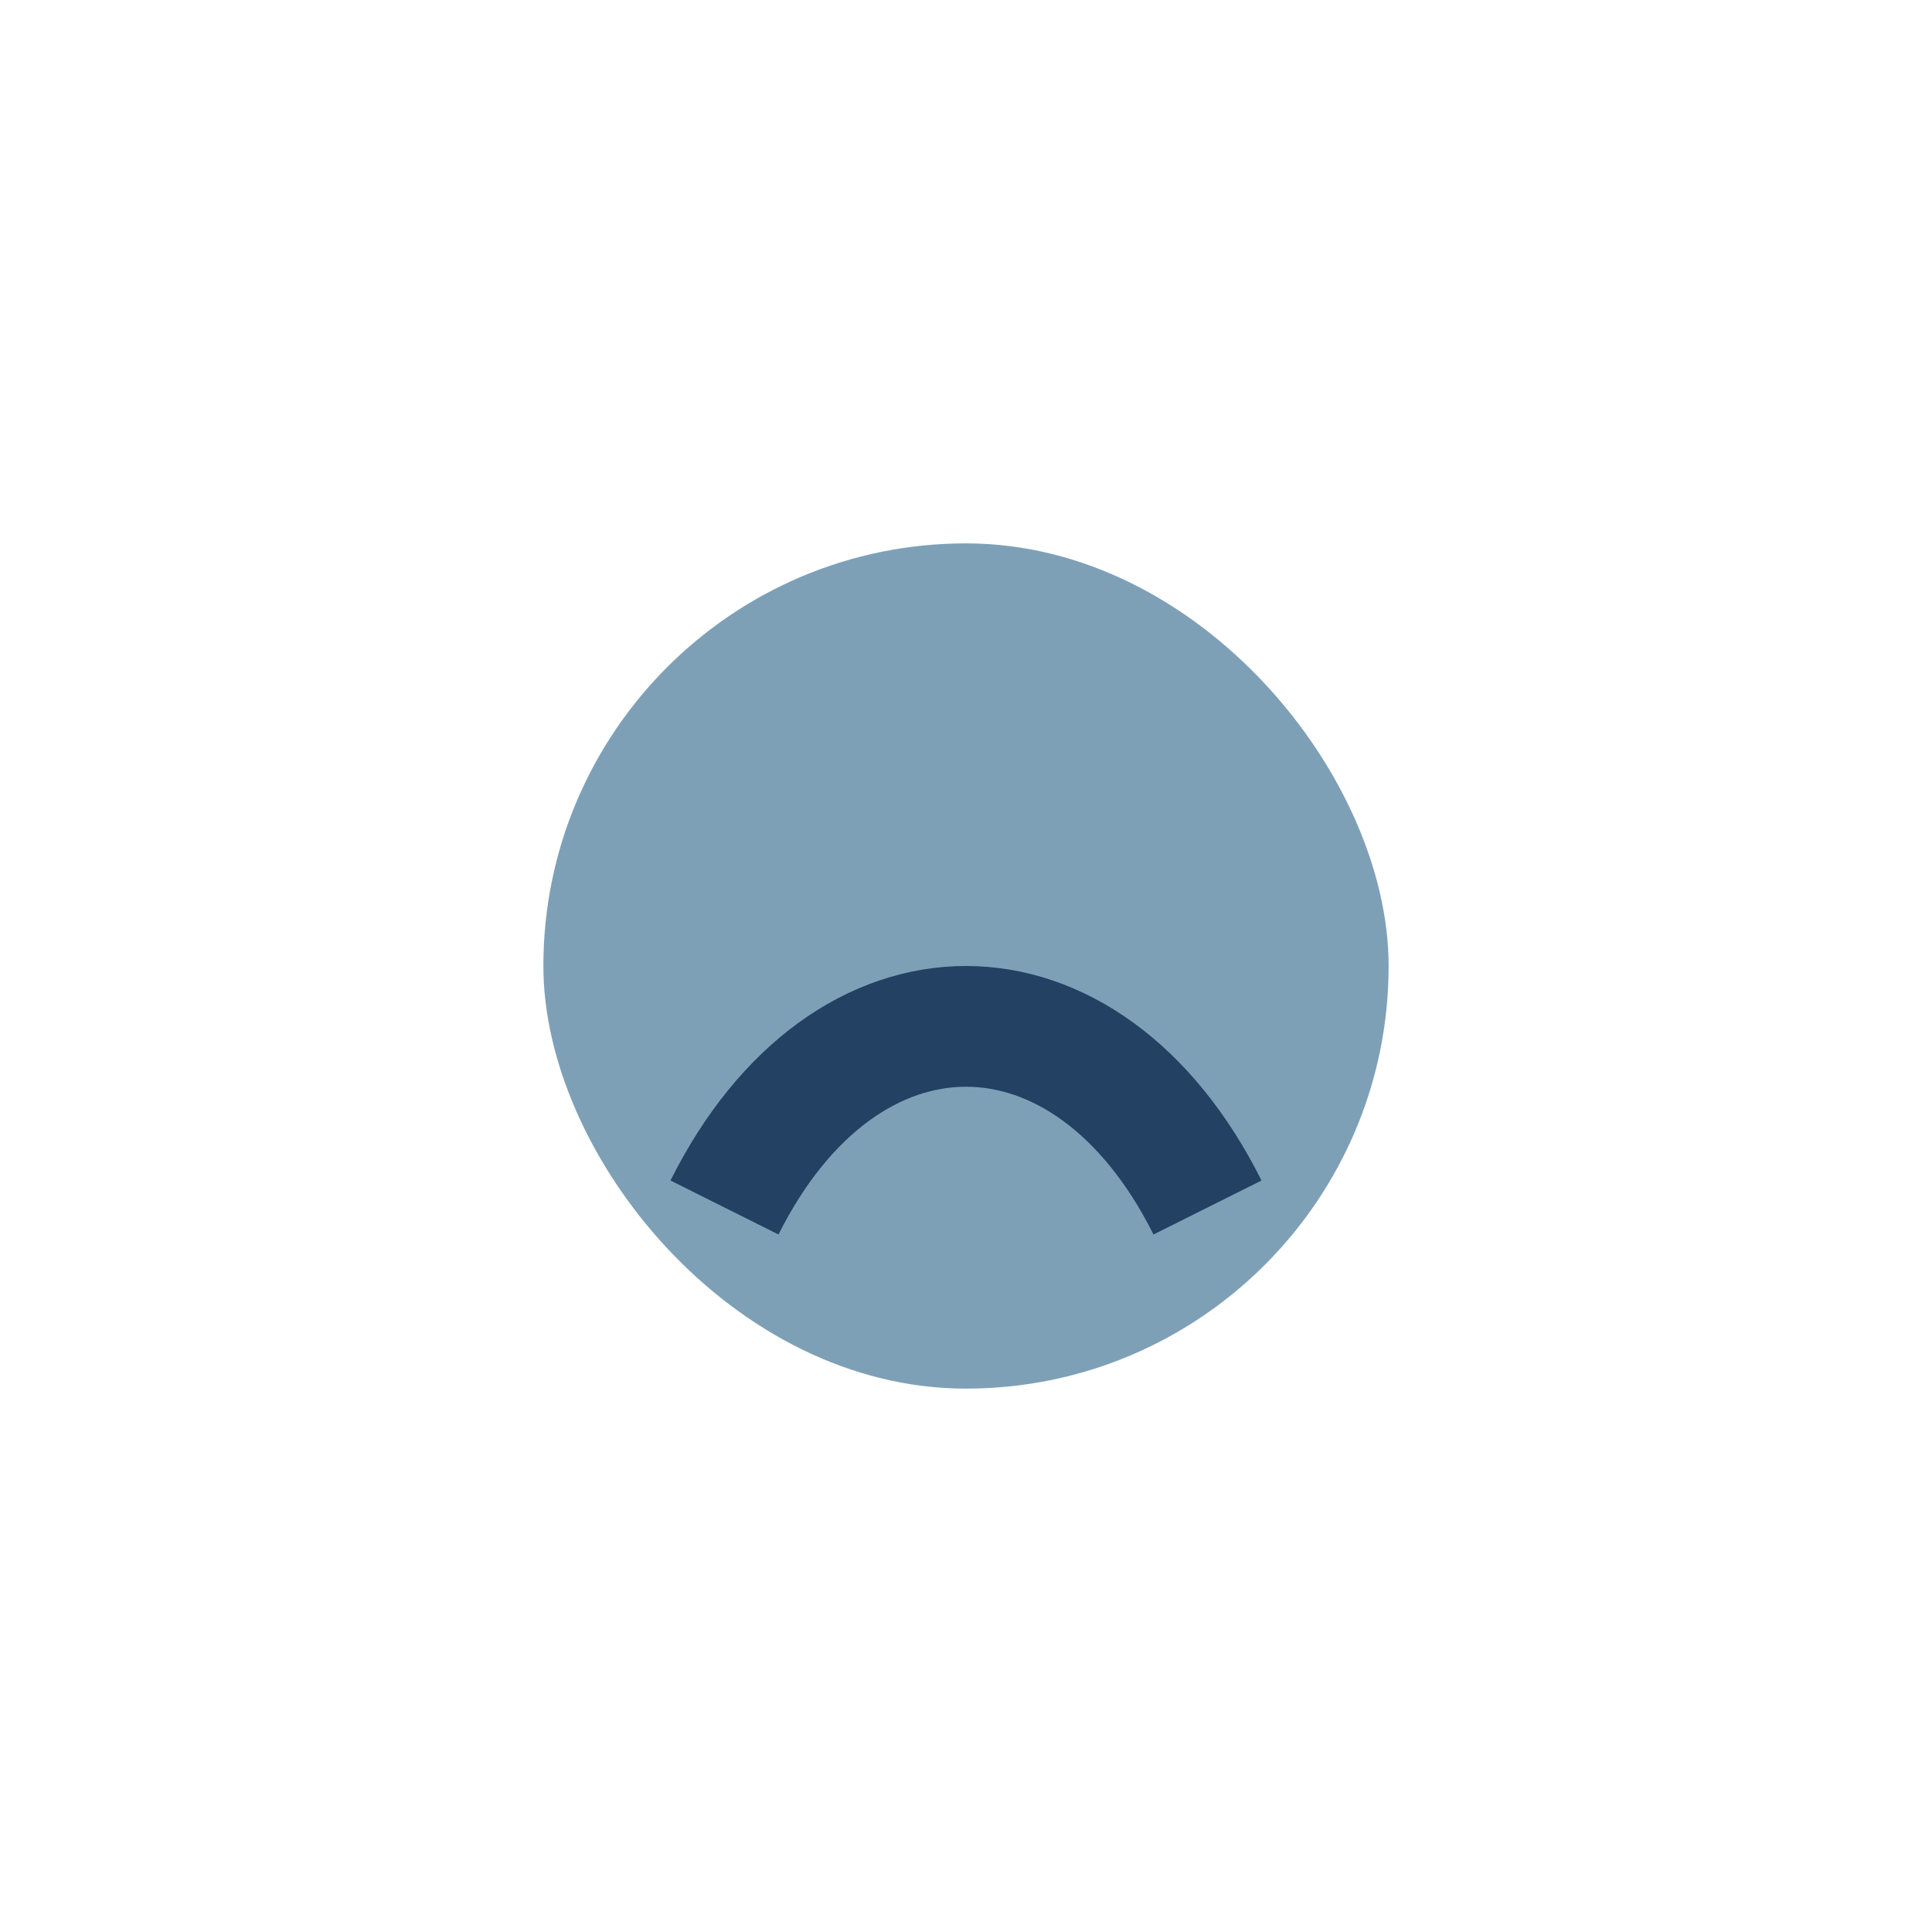 <?xml version="1.0" encoding="UTF-8"?>
<svg xmlns="http://www.w3.org/2000/svg" width="32" height="32" viewBox="0 0 32 32"><rect x="9" y="9" width="14" height="14" rx="7" fill="#7EA0B7"/><path d="M12 20c2-4 6-4 8 0" fill="none" stroke="#224163" stroke-width="2"/></svg>